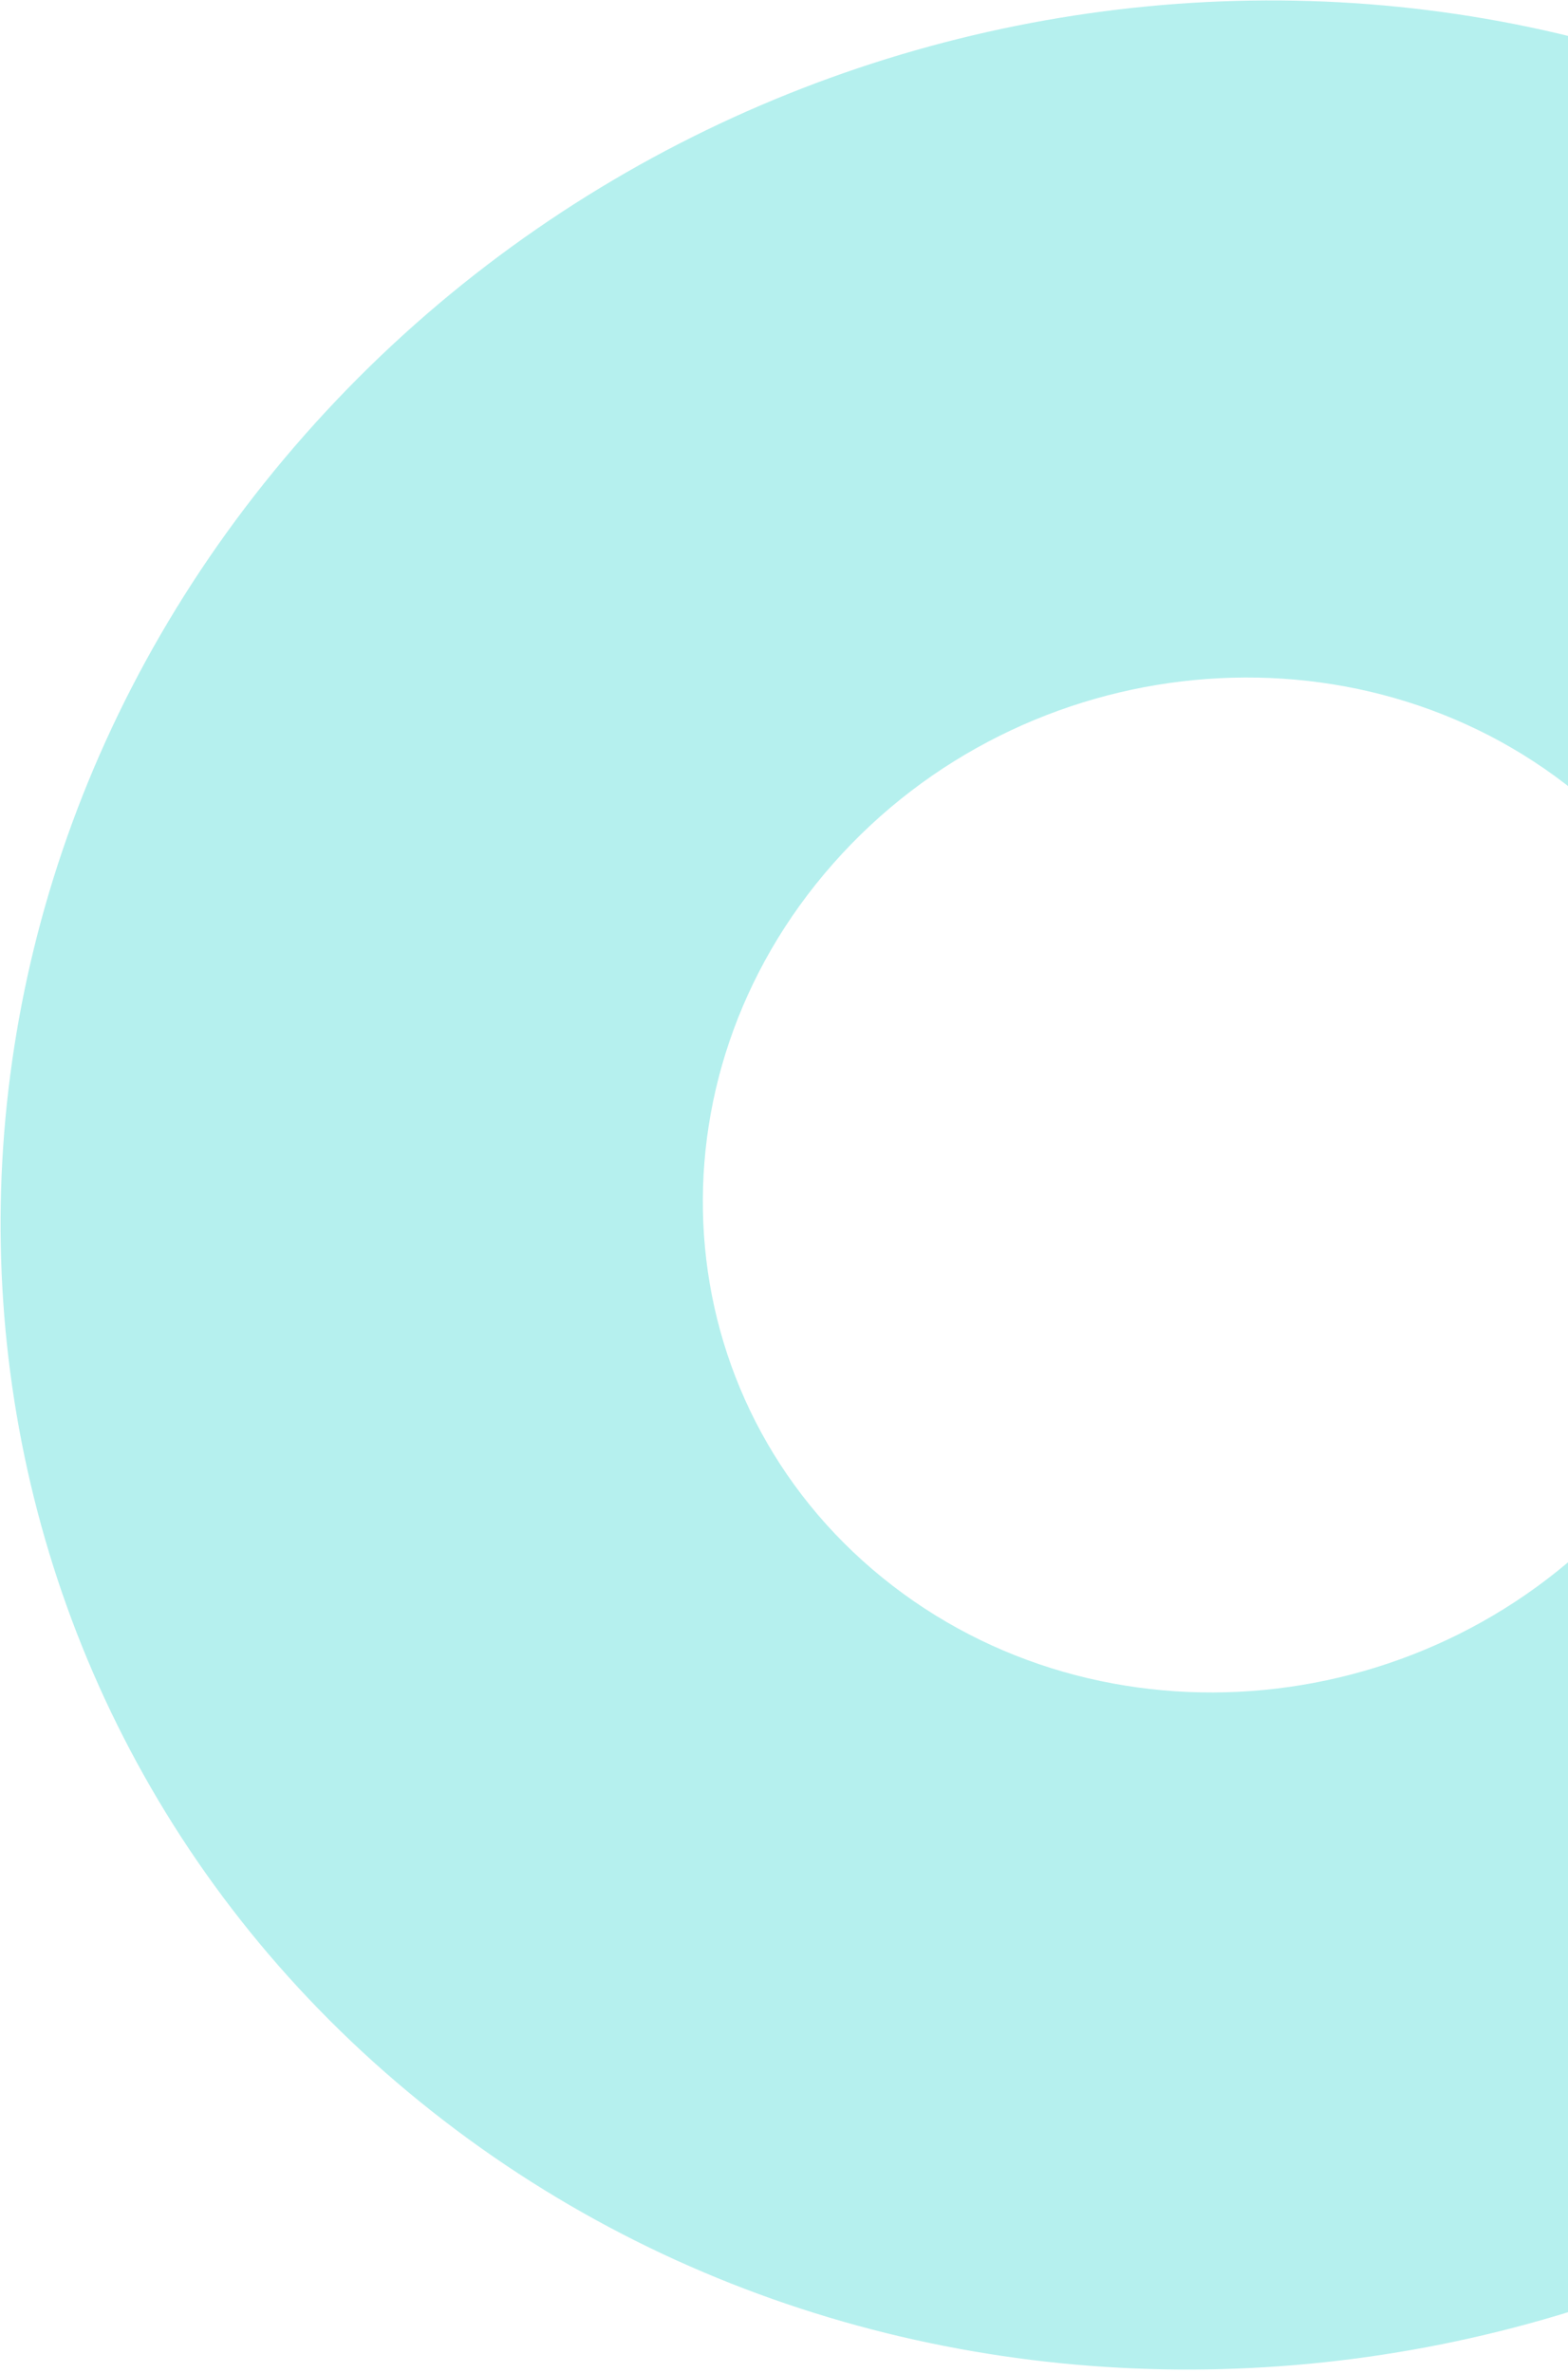 <svg width="314" height="475" viewBox="0 0 314 475" fill="none" xmlns="http://www.w3.org/2000/svg">
<path d="M325.445 301.55C287.097 344.963 220.504 351.35 176.711 315.816C132.918 280.281 128.504 216.279 166.852 172.866C205.201 129.453 271.793 123.066 315.586 158.601L408.23 53.723C306.005 -29.224 150.571 -14.317 61.055 87.02C-28.461 188.357 -18.158 337.746 84.067 420.694C186.293 503.641 341.727 488.733 431.243 387.396L325.445 301.55Z" fill="#B5F0EE"/>
</svg>
